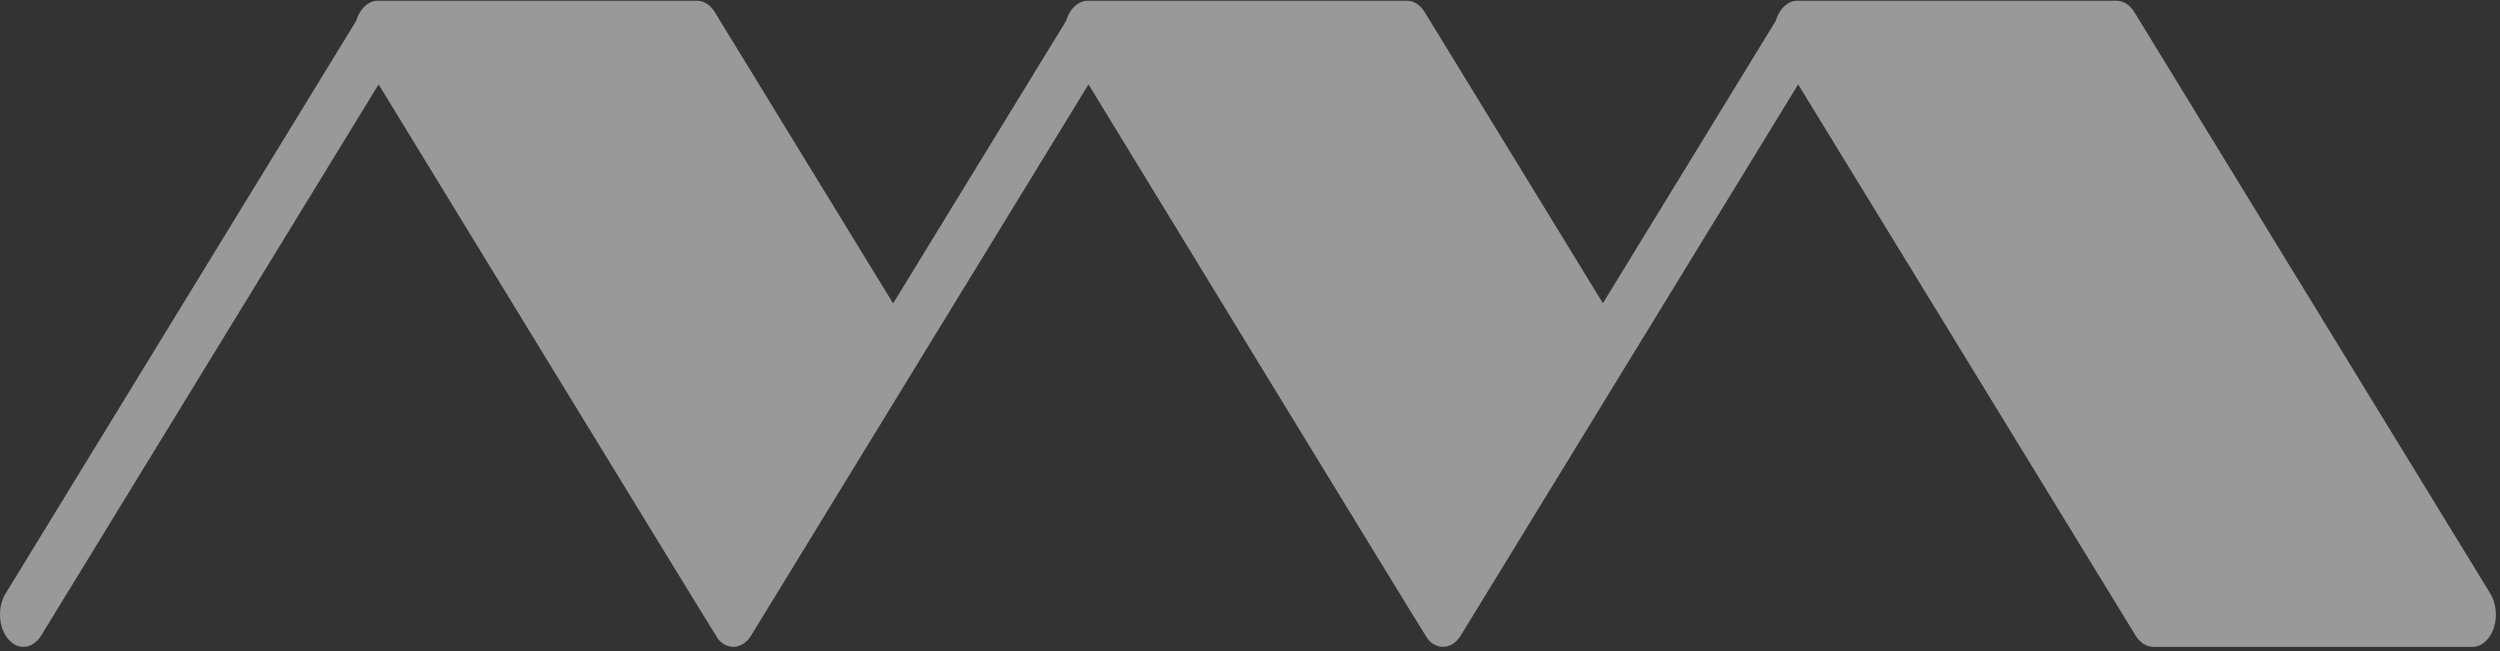 <?xml version="1.0" encoding="UTF-8"?>
<svg width="503px" height="131px" viewBox="0 0 503 131" version="1.1" xmlns="http://www.w3.org/2000/svg" xmlns:xlink="http://www.w3.org/1999/xlink">
    <rect x="0" y="0" width="503" height="131" fill="#333333" stroke="none"/>
    <title>Logo/Roof</title>
    <g id="Mobile---Portrait-(375px)" stroke="none" stroke-width="1" fill="none" fill-rule="evenodd" opacity="0.5">
        <g id="Logo/Roof" transform="translate(-0, 0.145)" fill="#FFFFFF">
            <path d="M429.438,2.305 C428.544,0.844 427.228,0 425.844,0 L361.634,0 C359.801,0 358.135,1.473 357.362,3.771 C357.333,3.86 357.314,3.953 357.287,4.043 L322.503,60.86 L286.655,2.305 C285.762,0.844 284.447,0 283.06,0 L218.852,0 C217.019,0 215.353,1.473 214.58,3.771 C214.55,3.86 214.531,3.953 214.505,4.043 L179.695,60.902 L143.82,2.305 C142.927,0.844 141.612,0 140.226,0 L76.018,0 C74.183,0 72.516,1.473 71.746,3.771 C71.715,3.86 71.698,3.953 71.67,4.043 L1.114,119.291 C-0.566,122.033 -0.317,126.14 1.668,128.463 C2.553,129.495 3.633,130 4.706,130 C6.044,130 7.373,129.216 8.304,127.697 L76.175,16.836 C76.175,16.836 144.113,128.007 144.503,128.463 C145.387,129.495 146.467,130 147.542,130 C148.879,130 150.207,129.216 151.14,127.697 L219.008,16.836 C219.008,16.836 286.815,127.914 287.284,128.463 C288.169,129.495 289.249,130 290.323,130 C291.661,130 292.989,129.216 293.92,127.697 L361.791,16.836 L429.661,127.697 C430.555,129.156 431.869,130 433.255,130 L497.465,130 C499.296,130 500.963,128.53 501.737,126.231 C502.506,123.933 502.243,121.224 501.059,119.291 L429.438,2.305 Z" id="Fill-51"></path>
        </g>
    </g>
</svg>